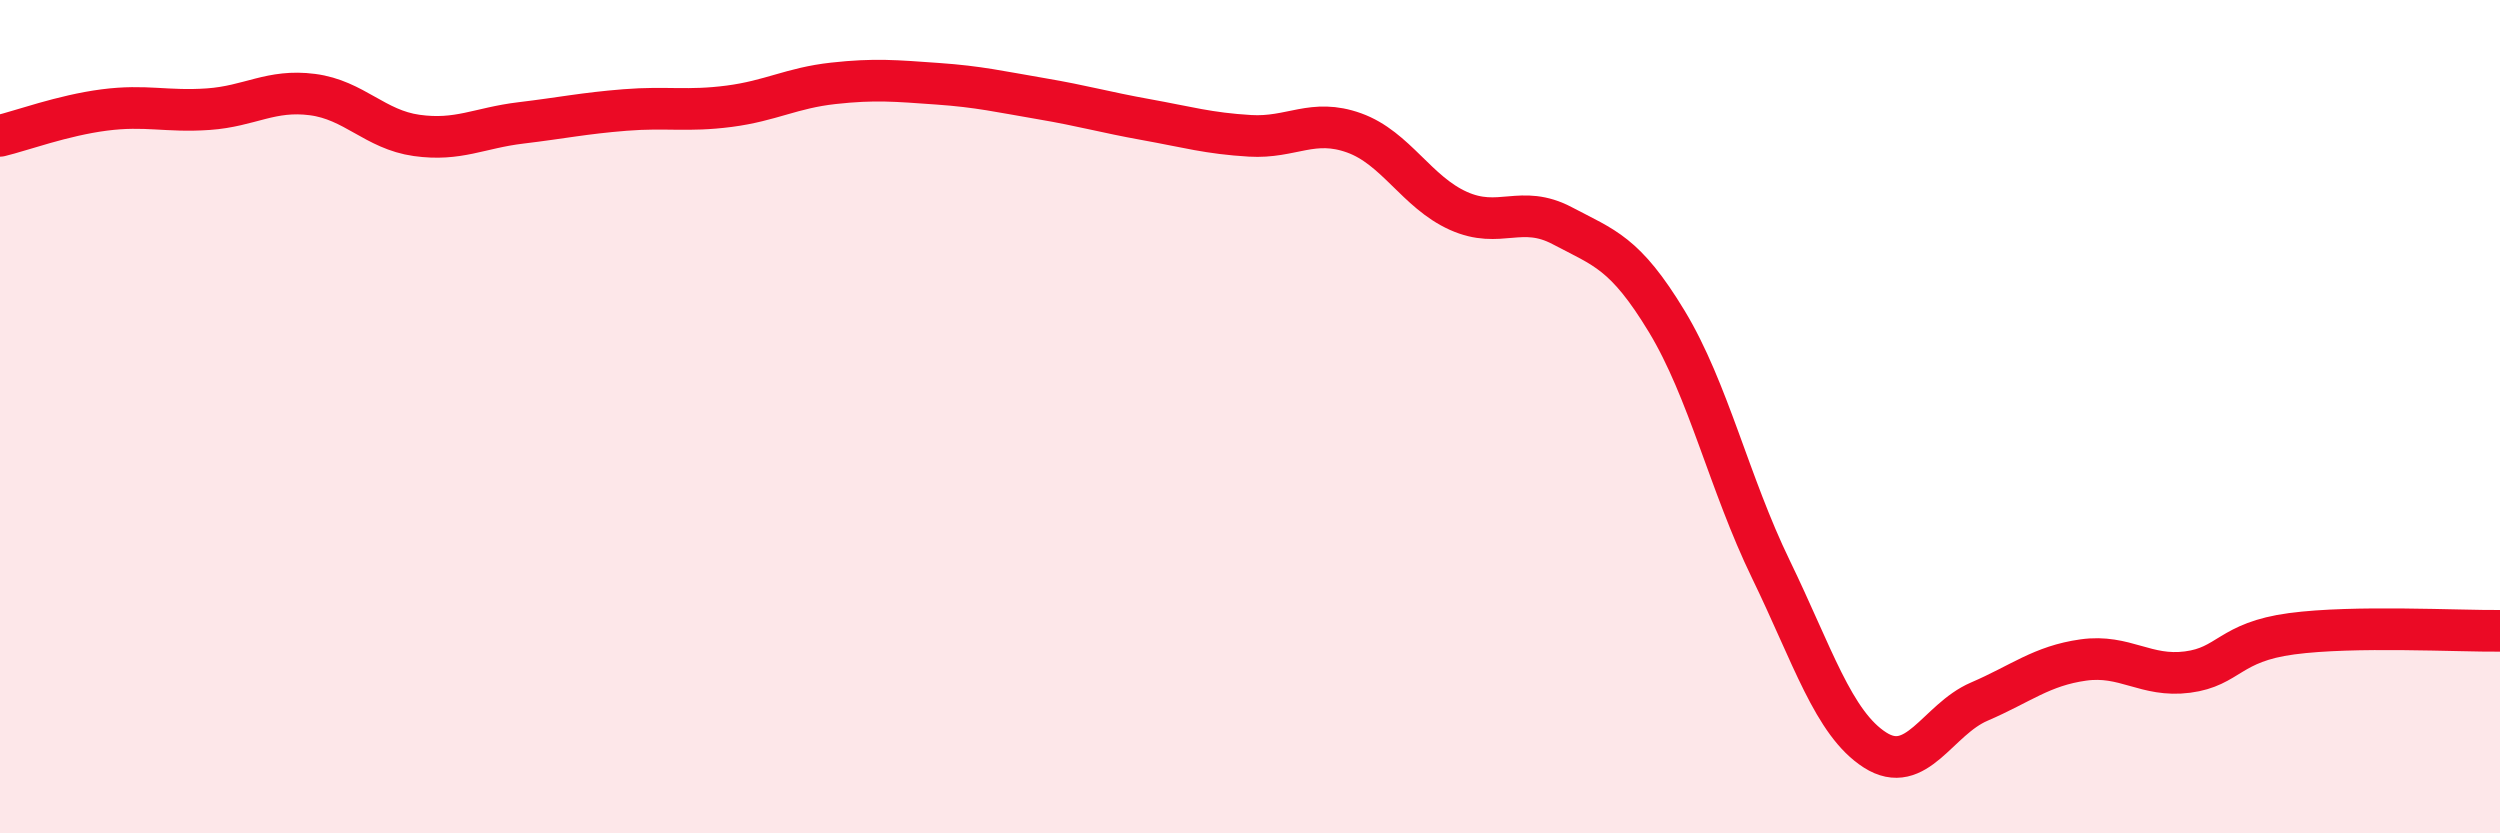 
    <svg width="60" height="20" viewBox="0 0 60 20" xmlns="http://www.w3.org/2000/svg">
      <path
        d="M 0,3.26 C 0.5,3.14 1.5,2.77 2.5,2.64 C 3.5,2.51 4,2.69 5,2.62 C 6,2.55 6.5,2.14 7.5,2.27 C 8.5,2.4 9,3.11 10,3.25 C 11,3.39 11.5,3.07 12.5,2.95 C 13.5,2.83 14,2.72 15,2.64 C 16,2.56 16.5,2.68 17.5,2.55 C 18.5,2.42 19,2.11 20,2 C 21,1.89 21.5,1.94 22.5,2.01 C 23.5,2.08 24,2.2 25,2.37 C 26,2.54 26.5,2.69 27.5,2.87 C 28.5,3.05 29,3.2 30,3.26 C 31,3.32 31.5,2.83 32.5,3.19 C 33.5,3.55 34,4.61 35,5.06 C 36,5.51 36.5,4.89 37.5,5.42 C 38.5,5.95 39,6.06 40,7.71 C 41,9.36 41.5,11.6 42.5,13.66 C 43.5,15.72 44,17.36 45,18 C 46,18.64 46.5,17.27 47.5,16.84 C 48.5,16.41 49,15.98 50,15.84 C 51,15.7 51.5,16.26 52.5,16.13 C 53.5,16 53.5,15.41 55,15.21 C 56.5,15.01 59,15.15 60,15.14L60 20L0 20Z"
        fill="#EB0A25"
        opacity="0.1"
        stroke-linecap="round"
        stroke-linejoin="round"
      />
      <path
        d="M 0,3.26 C 0.5,3.14 1.5,2.77 2.5,2.64 C 3.5,2.51 4,2.69 5,2.62 C 6,2.55 6.5,2.14 7.5,2.27 C 8.5,2.4 9,3.11 10,3.25 C 11,3.39 11.5,3.07 12.5,2.95 C 13.5,2.83 14,2.72 15,2.64 C 16,2.56 16.5,2.68 17.5,2.55 C 18.5,2.42 19,2.11 20,2 C 21,1.89 21.5,1.94 22.5,2.01 C 23.5,2.08 24,2.2 25,2.37 C 26,2.54 26.5,2.69 27.5,2.87 C 28.5,3.05 29,3.2 30,3.26 C 31,3.32 31.5,2.83 32.5,3.19 C 33.5,3.55 34,4.61 35,5.06 C 36,5.51 36.5,4.89 37.5,5.42 C 38.5,5.95 39,6.06 40,7.71 C 41,9.36 41.5,11.6 42.5,13.66 C 43.5,15.72 44,17.36 45,18 C 46,18.64 46.5,17.27 47.5,16.84 C 48.5,16.41 49,15.98 50,15.84 C 51,15.7 51.5,16.26 52.5,16.13 C 53.5,16 53.5,15.41 55,15.21 C 56.5,15.01 59,15.15 60,15.14"
        stroke="#EB0A25"
        stroke-width="1"
        fill="none"
        stroke-linecap="round"
        stroke-linejoin="round"
      />
    </svg>
  
